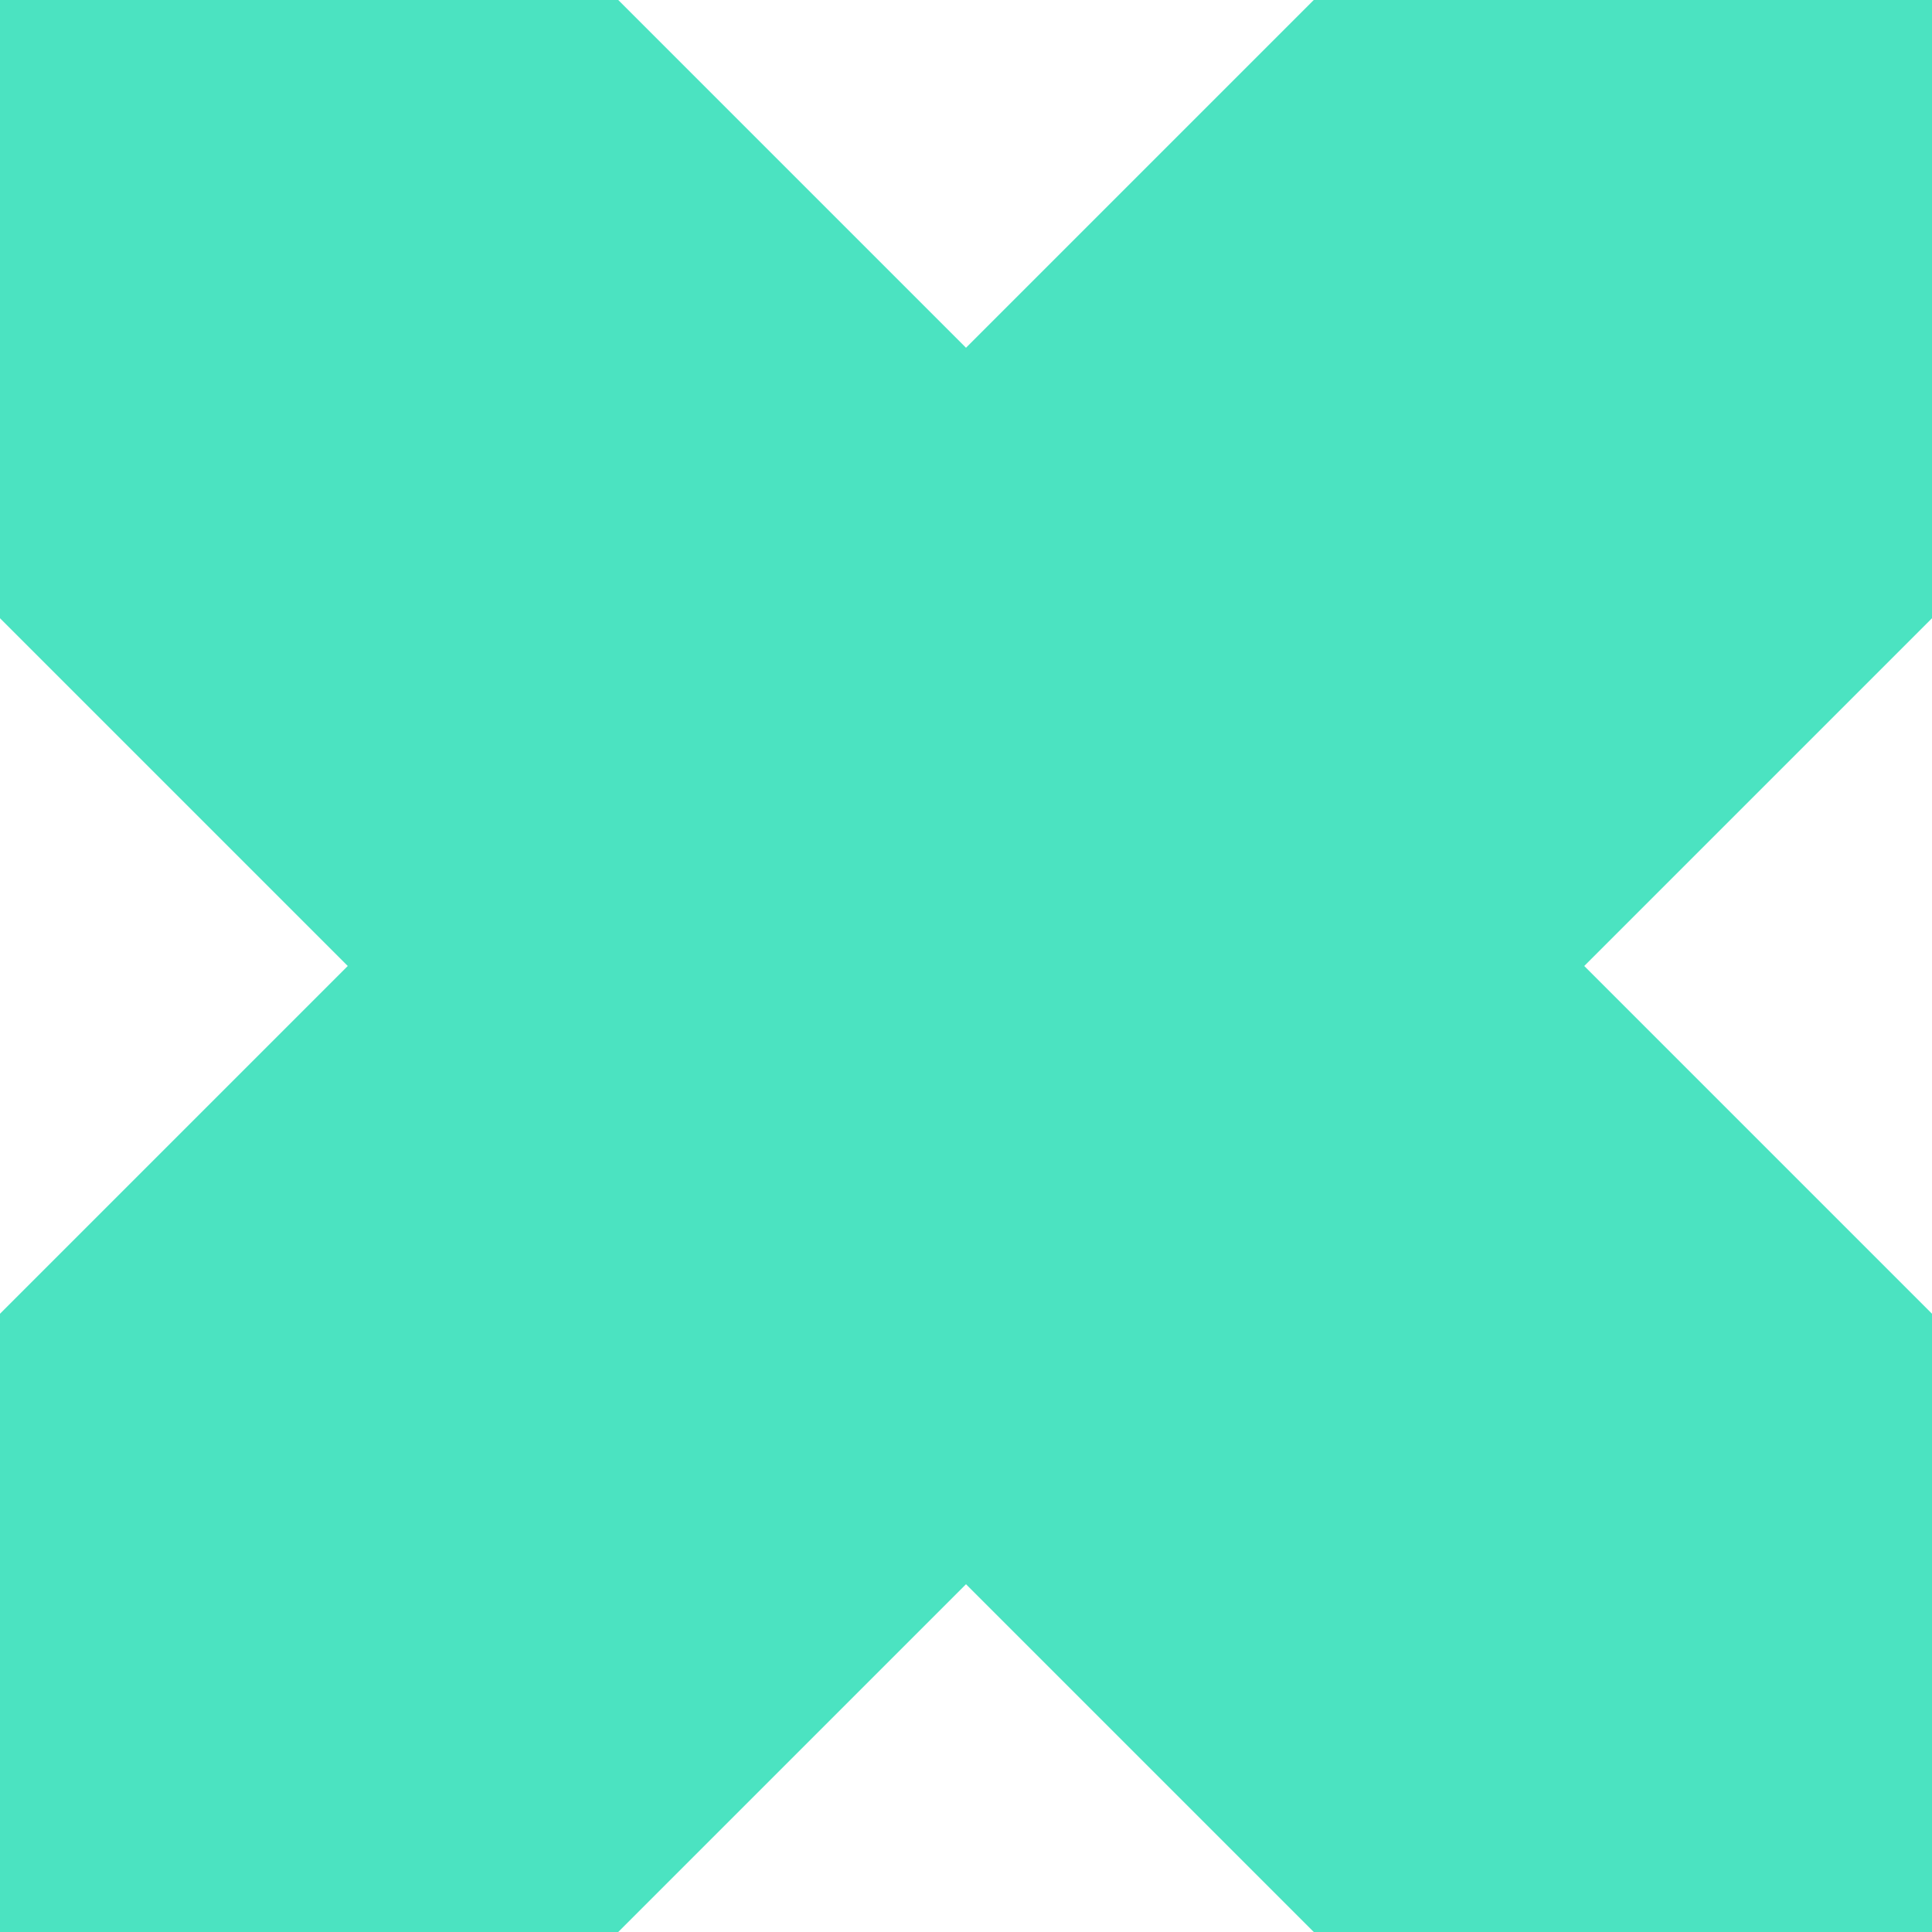 <?xml version="1.0" encoding="UTF-8"?> <svg xmlns="http://www.w3.org/2000/svg" viewBox="0 0 100.00 100.00" data-guides="{&quot;vertical&quot;:[],&quot;horizontal&quot;:[]}"><path fill="#4be3c1" stroke="none" fill-opacity="1" stroke-width="1" stroke-opacity="1" id="tSvgd5b96fa976" title="Path 6" d="M68 0C62 6 56 12 50 18C44 12 38 6 32 0C21.333 0 10.667 0 0 0C0 10.667 0 21.333 0 32C6 38 12 44 18 50C12 56 6 62 0 68C0 78.667 0 89.333 0 100C10.667 100 21.333 100 32 100C38 94 44 88 50 82C56 88 62 94 68 100C78.667 100 89.333 100 100 100C100 89.333 100 78.667 100 68C94 62 88 56 82 50C88 44 94 38 100 32C100 21.333 100 10.667 100 0C89.333 0 78.667 0 68 0Z"></path><defs></defs></svg> 